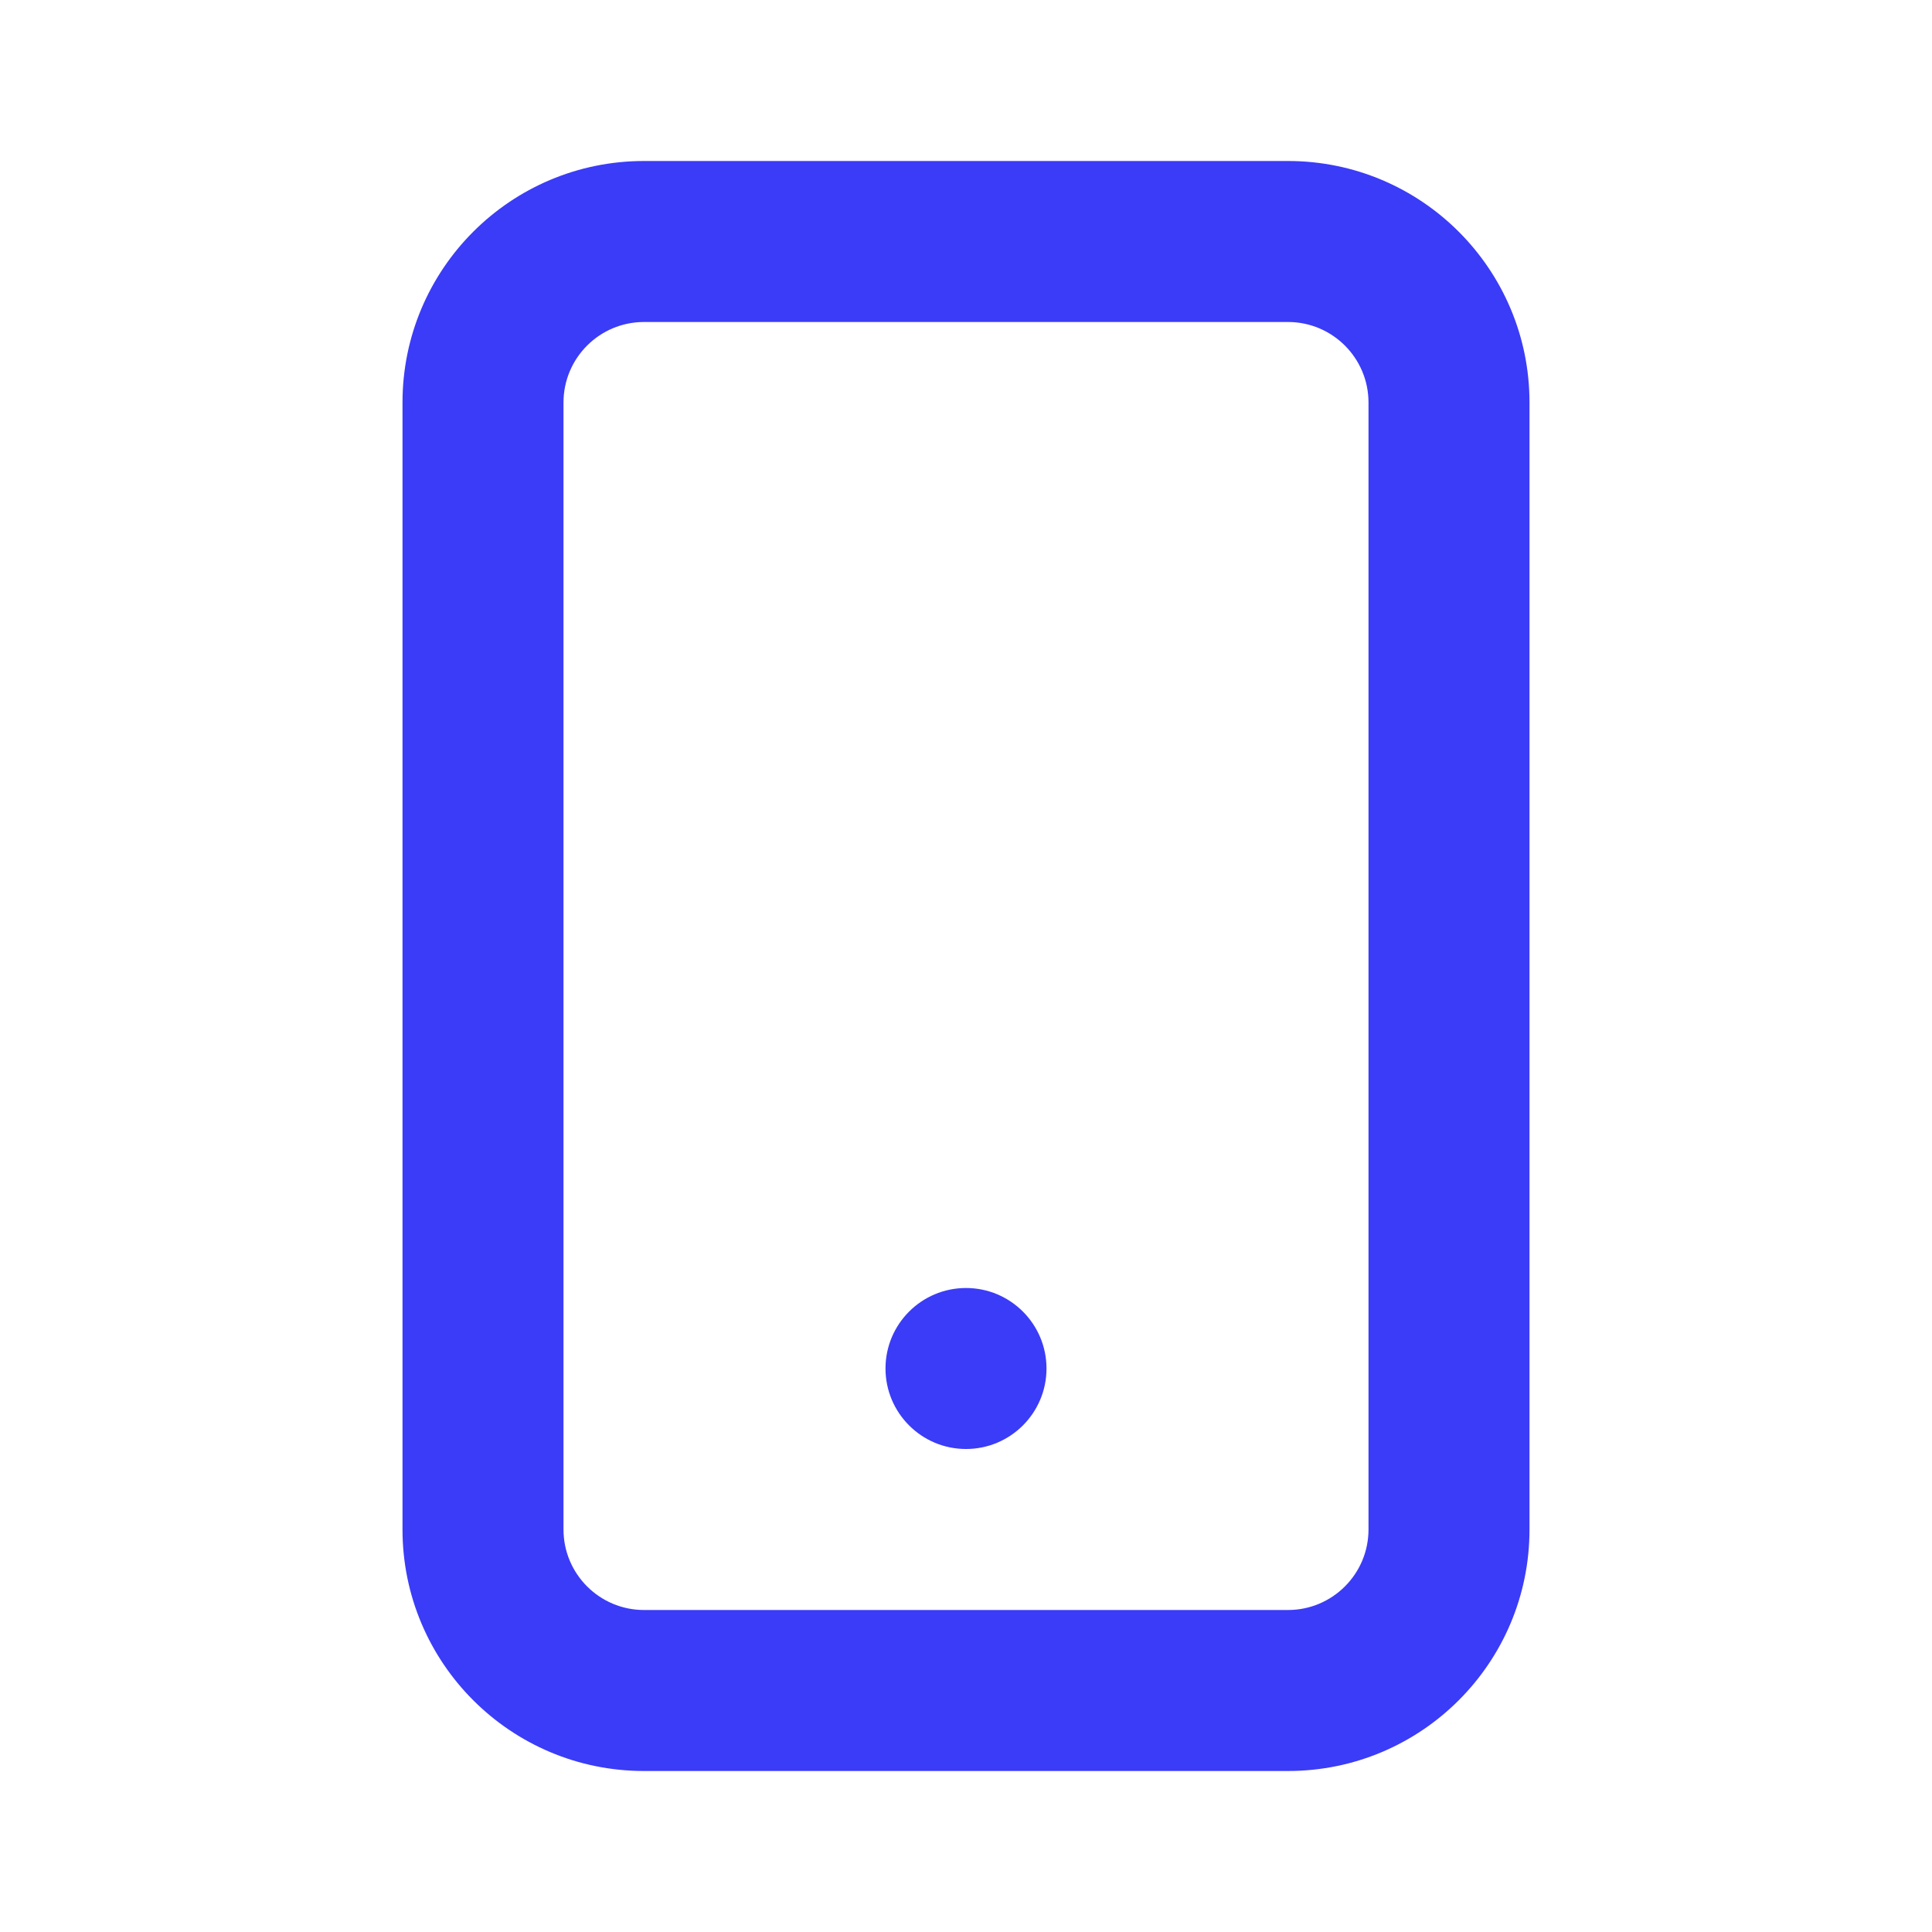 <svg width="30" height="30" viewBox="0 0 30 30" fill="none" xmlns="http://www.w3.org/2000/svg">
<path fill-rule="evenodd" clip-rule="evenodd" d="M6.25 6.25C6.25 4.179 7.929 2.5 10 2.5H20C22.071 2.5 23.75 4.179 23.75 6.25V23.75C23.75 25.821 22.071 27.5 20 27.5H10C7.929 27.5 6.25 25.821 6.25 23.75V6.25ZM10 5C9.31 5 8.75 5.56 8.75 6.25V23.75C8.75 24.44 9.31 25 10 25H20C20.69 25 21.25 24.44 21.25 23.75V6.25C21.25 5.56 20.69 5 20 5H10Z" fill="#3B3CF7"/>
<path d="M16.25 21.25C16.25 21.94 15.69 22.5 15 22.5C14.31 22.5 13.75 21.94 13.75 21.25C13.75 20.56 14.31 20 15 20C15.69 20 16.25 20.56 16.25 21.25Z" fill="#3B3CF7"/>
</svg>

